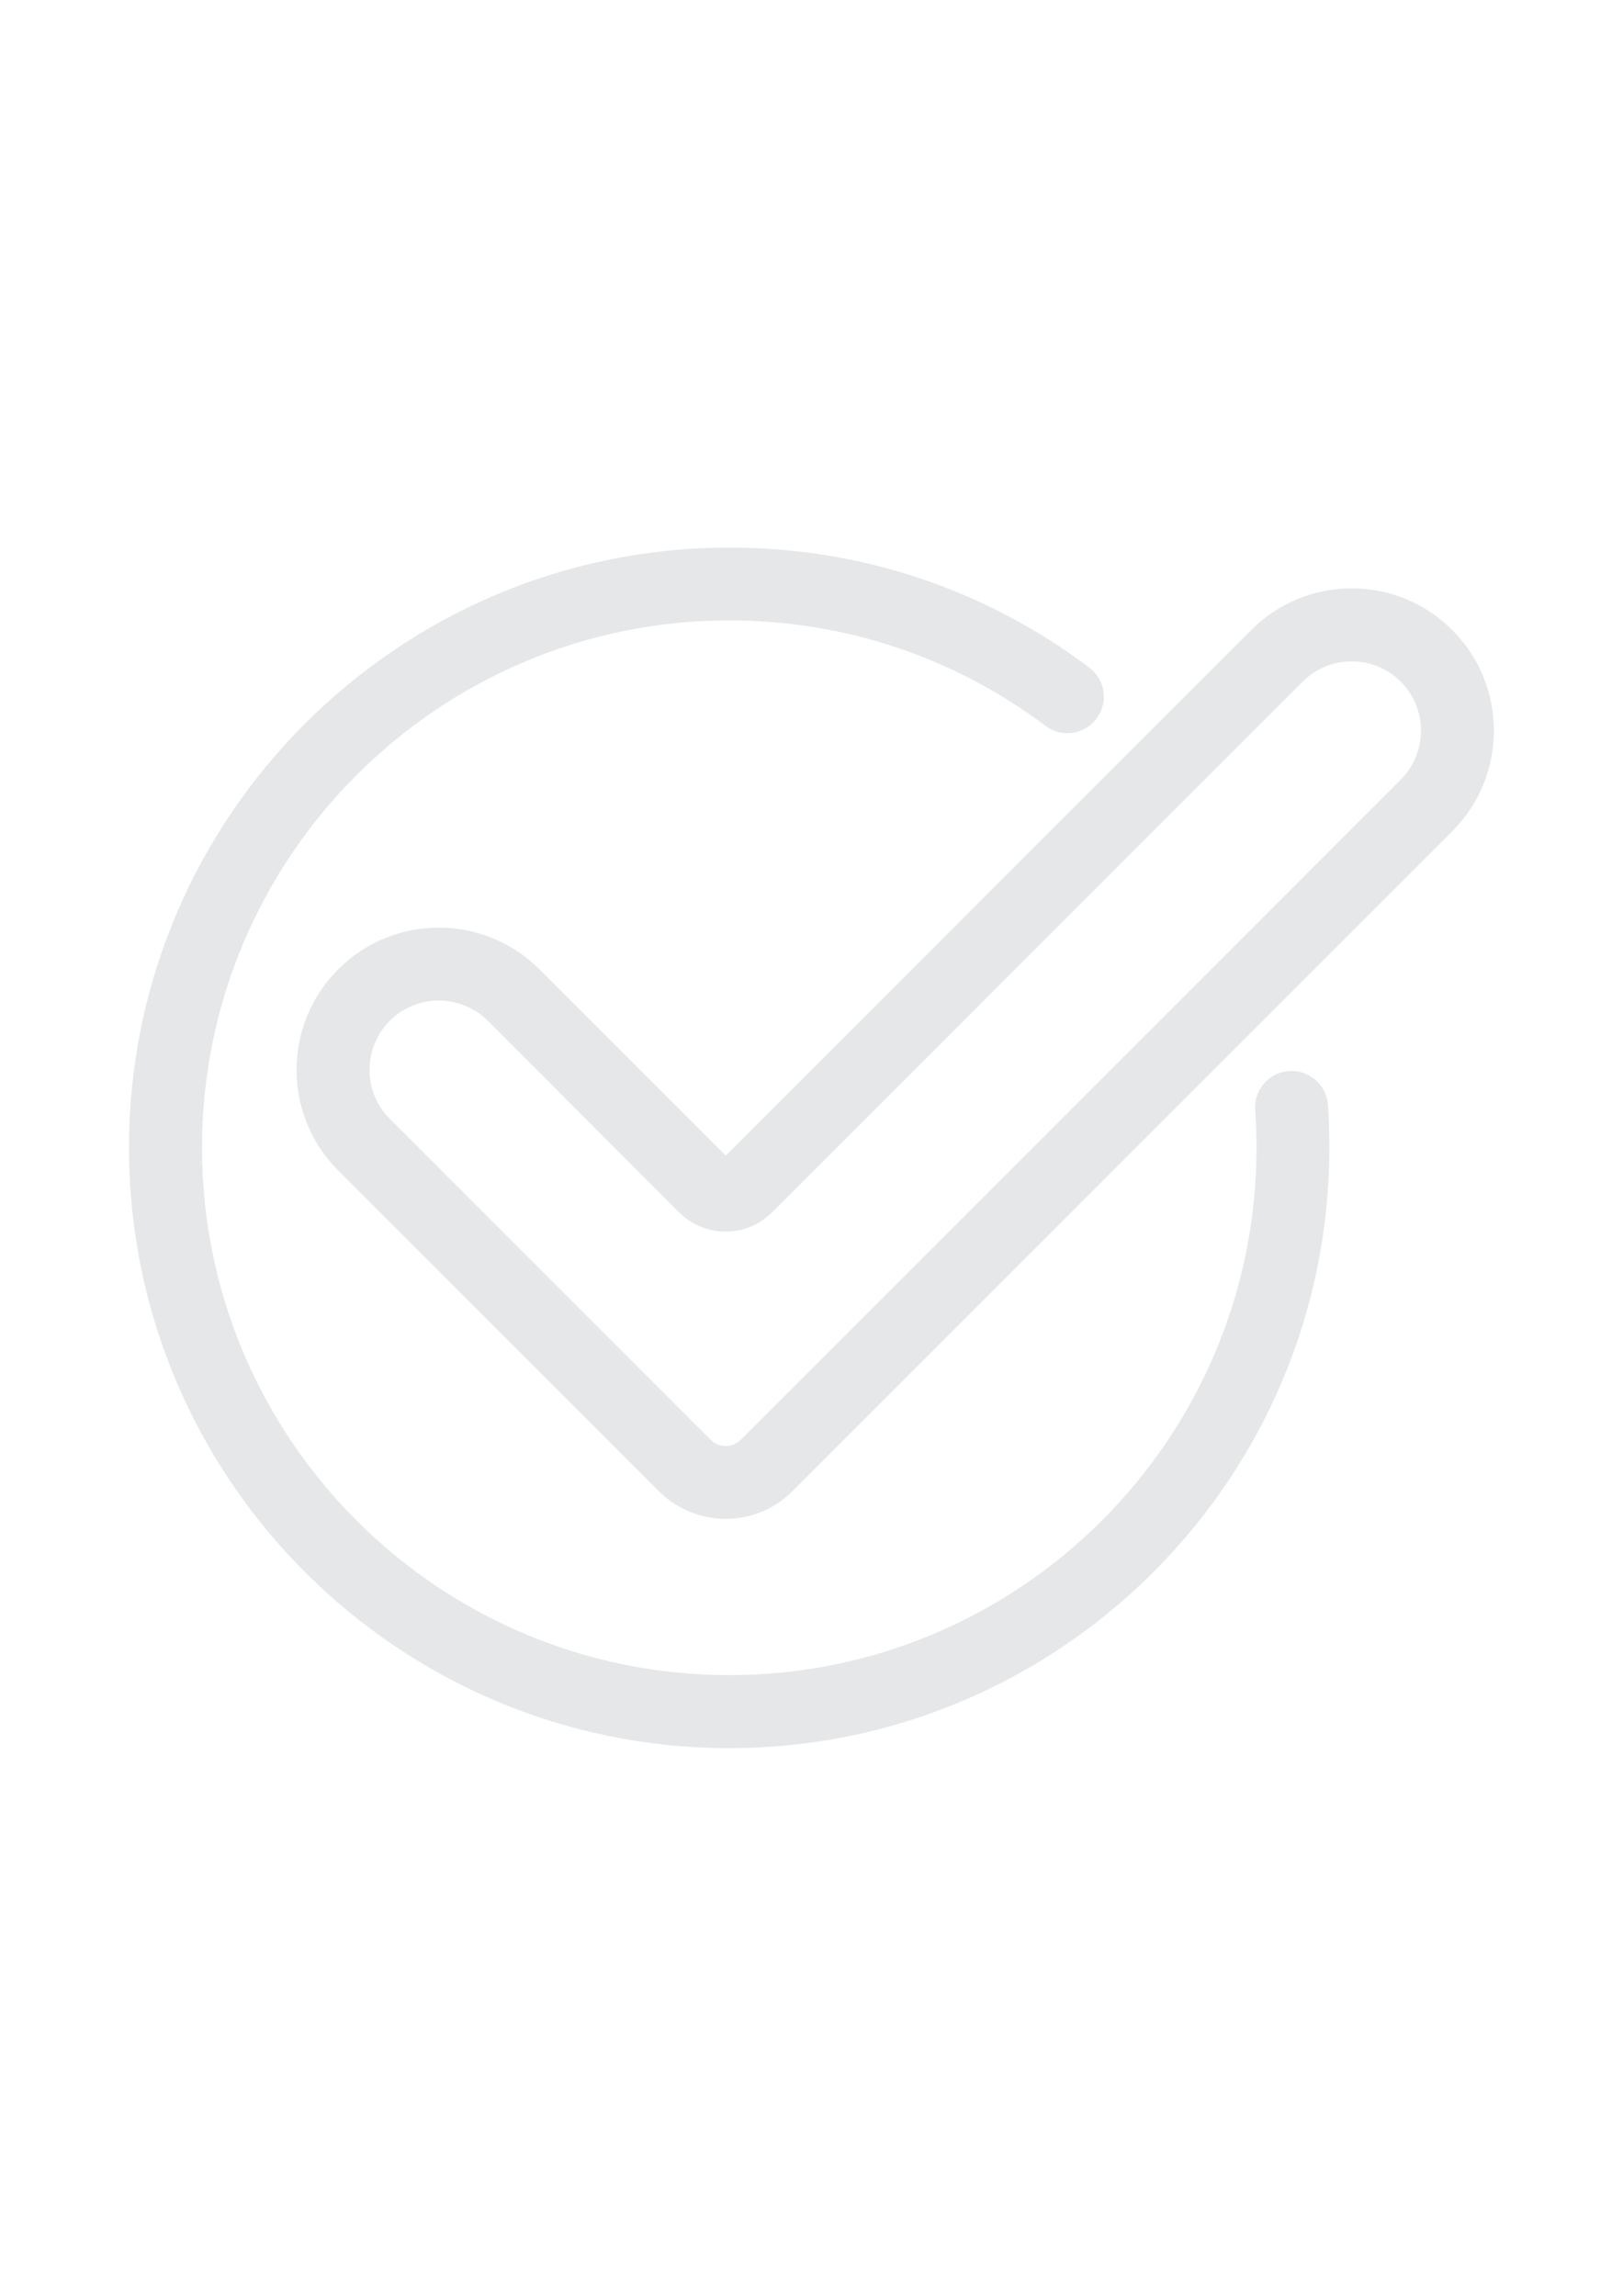 <svg xmlns="http://www.w3.org/2000/svg" xmlns:xlink="http://www.w3.org/1999/xlink" xml:space="preserve" width="8.268in" height="11.693in" style="shape-rendering:geometricPrecision; text-rendering:geometricPrecision; image-rendering:optimizeQuality; fill-rule:evenodd; clip-rule:evenodd" viewBox="0 0 8268 11693"> <defs>  <style type="text/css">       .fil0 {fill:#E6E7E8}     </style> </defs> <g id="Layer_x0020_1">    <g id="checked-tick-svgrepo-com.svg">   <g>    <g>     <path class="fil0" d="M6765 5627c-8,-102 -97,-179 -199,-172 -102,7 -179,96 -172,199 5,63 7,128 7,192 0,1482 -1205,2686 -2686,2686 -1481,0 -2686,-1204 -2686,-2686 0,-1481 1205,-2686 2686,-2686 586,0 1143,186 1611,537 82,62 198,45 260,-37 62,-82 45,-198 -37,-260 -532,-400 -1166,-611 -1834,-611 -1686,0 -3058,1372 -3058,3057 0,1686 1372,3058 3058,3058 1686,0 3057,-1372 3057,-3058 0,-73 -2,-147 -7,-219z"></path>    </g>   </g>   <g>    <g>     <path class="fil0" d="M7398 3209c-282,-283 -742,-283 -1024,0l-2677 2677 -949 -949c-283,-283 -743,-283 -1025,0 -283,282 -283,742 0,1025l1634 1634c94,93 217,140 340,140 123,0 246,-47 339,-140l3362 -3362c283,-283 283,-743 0,-1025zm-262 762l-3362 3362c-43,43 -112,43 -154,0l-1634 -1634c-138,-138 -138,-362 0,-500 68,-68 159,-103 249,-103 91,0 181,35 250,103l976 977c63,62 147,97 236,97 89,0 172,-35 235,-97l2704 -2704c138,-138 362,-138 500,0 137,137 137,361 0,499z"></path>    </g>   </g>  </g> </g></svg>